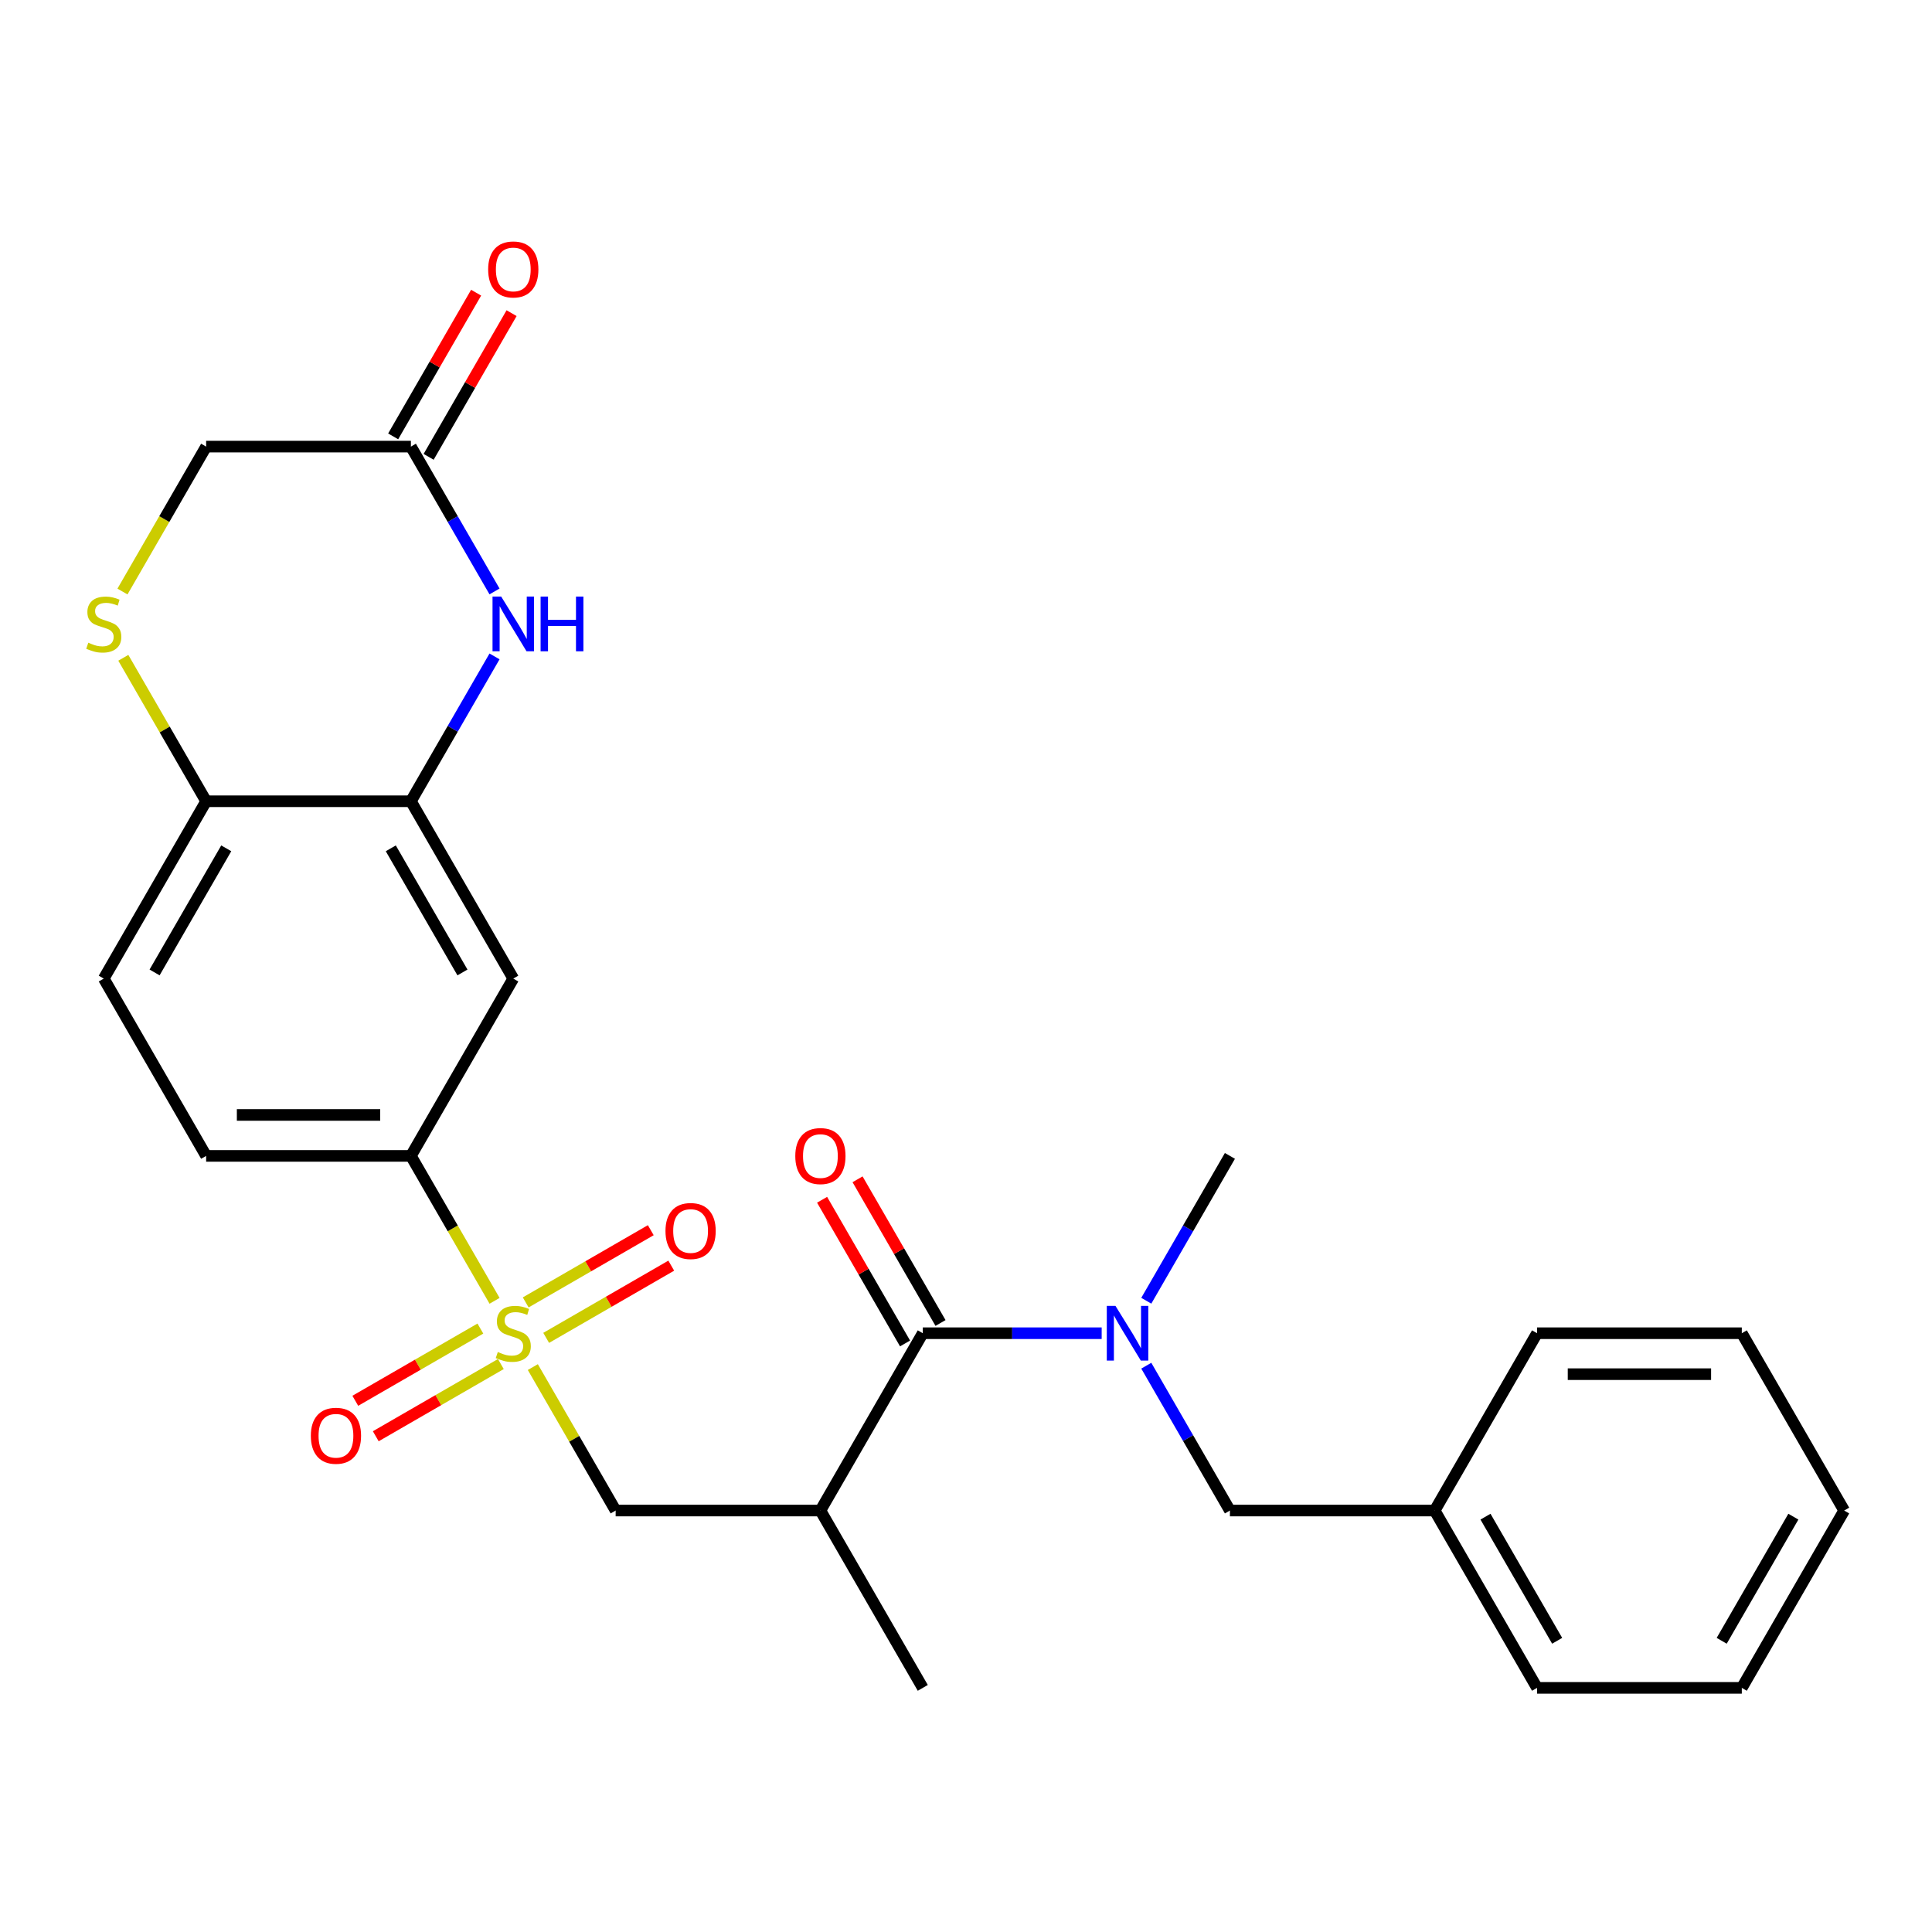 <?xml version='1.0' encoding='iso-8859-1'?>
<svg version='1.1' baseProfile='full'
              xmlns='http://www.w3.org/2000/svg'
                      xmlns:rdkit='http://www.rdkit.org/xml'
                      xmlns:xlink='http://www.w3.org/1999/xlink'
                  xml:space='preserve'
width='1000px' height='1000px' viewBox='0 0 1000 1000'>
<!-- END OF HEADER -->
<rect style='opacity:1.0;fill:#FFFFFF;stroke:none' width='1000' height='1000' x='0' y='0'> </rect>
<path class='bond-4' d='M 255.988,673.303 L 234.334,635.797' style='fill:none;fill-rule:evenodd;stroke:#CCCC00;stroke-width:6px;stroke-linecap:butt;stroke-linejoin:miter;stroke-opacity:1' />
<path class='bond-4' d='M 234.334,635.797 L 212.68,598.291' style='fill:none;fill-rule:evenodd;stroke:#000000;stroke-width:6px;stroke-linecap:butt;stroke-linejoin:miter;stroke-opacity:1' />
<path class='bond-5' d='M 275.791,707.602 L 297.226,744.729' style='fill:none;fill-rule:evenodd;stroke:#CCCC00;stroke-width:6px;stroke-linecap:butt;stroke-linejoin:miter;stroke-opacity:1' />
<path class='bond-5' d='M 297.226,744.729 L 318.66,781.855' style='fill:none;fill-rule:evenodd;stroke:#000000;stroke-width:6px;stroke-linecap:butt;stroke-linejoin:miter;stroke-opacity:1' />
<path class='bond-11' d='M 282.699,692.479 L 315.069,673.79' style='fill:none;fill-rule:evenodd;stroke:#CCCC00;stroke-width:6px;stroke-linecap:butt;stroke-linejoin:miter;stroke-opacity:1' />
<path class='bond-11' d='M 315.069,673.79 L 347.44,655.1' style='fill:none;fill-rule:evenodd;stroke:#FF0000;stroke-width:6px;stroke-linecap:butt;stroke-linejoin:miter;stroke-opacity:1' />
<path class='bond-11' d='M 272.101,674.122 L 304.471,655.433' style='fill:none;fill-rule:evenodd;stroke:#CCCC00;stroke-width:6px;stroke-linecap:butt;stroke-linejoin:miter;stroke-opacity:1' />
<path class='bond-11' d='M 304.471,655.433 L 336.842,636.744' style='fill:none;fill-rule:evenodd;stroke:#FF0000;stroke-width:6px;stroke-linecap:butt;stroke-linejoin:miter;stroke-opacity:1' />
<path class='bond-12' d='M 248.642,687.667 L 216.271,706.356' style='fill:none;fill-rule:evenodd;stroke:#CCCC00;stroke-width:6px;stroke-linecap:butt;stroke-linejoin:miter;stroke-opacity:1' />
<path class='bond-12' d='M 216.271,706.356 L 183.9,725.045' style='fill:none;fill-rule:evenodd;stroke:#FF0000;stroke-width:6px;stroke-linecap:butt;stroke-linejoin:miter;stroke-opacity:1' />
<path class='bond-12' d='M 259.24,706.023 L 226.869,724.712' style='fill:none;fill-rule:evenodd;stroke:#CCCC00;stroke-width:6px;stroke-linecap:butt;stroke-linejoin:miter;stroke-opacity:1' />
<path class='bond-12' d='M 226.869,724.712 L 194.498,743.402' style='fill:none;fill-rule:evenodd;stroke:#FF0000;stroke-width:6px;stroke-linecap:butt;stroke-linejoin:miter;stroke-opacity:1' />
<path class='bond-0' d='M 477.632,690.073 L 424.641,781.855' style='fill:none;fill-rule:evenodd;stroke:#000000;stroke-width:6px;stroke-linecap:butt;stroke-linejoin:miter;stroke-opacity:1' />
<path class='bond-6' d='M 477.632,690.073 L 523.927,690.073' style='fill:none;fill-rule:evenodd;stroke:#000000;stroke-width:6px;stroke-linecap:butt;stroke-linejoin:miter;stroke-opacity:1' />
<path class='bond-6' d='M 523.927,690.073 L 570.223,690.073' style='fill:none;fill-rule:evenodd;stroke:#0000FF;stroke-width:6px;stroke-linecap:butt;stroke-linejoin:miter;stroke-opacity:1' />
<path class='bond-14' d='M 486.81,684.774 L 465.34,647.587' style='fill:none;fill-rule:evenodd;stroke:#000000;stroke-width:6px;stroke-linecap:butt;stroke-linejoin:miter;stroke-opacity:1' />
<path class='bond-14' d='M 465.34,647.587 L 443.871,610.401' style='fill:none;fill-rule:evenodd;stroke:#FF0000;stroke-width:6px;stroke-linecap:butt;stroke-linejoin:miter;stroke-opacity:1' />
<path class='bond-14' d='M 468.454,695.372 L 446.984,658.185' style='fill:none;fill-rule:evenodd;stroke:#000000;stroke-width:6px;stroke-linecap:butt;stroke-linejoin:miter;stroke-opacity:1' />
<path class='bond-14' d='M 446.984,658.185 L 425.514,620.999' style='fill:none;fill-rule:evenodd;stroke:#FF0000;stroke-width:6px;stroke-linecap:butt;stroke-linejoin:miter;stroke-opacity:1' />
<path class='bond-1' d='M 424.641,781.855 L 318.66,781.855' style='fill:none;fill-rule:evenodd;stroke:#000000;stroke-width:6px;stroke-linecap:butt;stroke-linejoin:miter;stroke-opacity:1' />
<path class='bond-20' d='M 424.641,781.855 L 477.632,873.637' style='fill:none;fill-rule:evenodd;stroke:#000000;stroke-width:6px;stroke-linecap:butt;stroke-linejoin:miter;stroke-opacity:1' />
<path class='bond-2' d='M 255.965,339.754 L 234.322,377.24' style='fill:none;fill-rule:evenodd;stroke:#0000FF;stroke-width:6px;stroke-linecap:butt;stroke-linejoin:miter;stroke-opacity:1' />
<path class='bond-2' d='M 234.322,377.24 L 212.68,414.726' style='fill:none;fill-rule:evenodd;stroke:#000000;stroke-width:6px;stroke-linecap:butt;stroke-linejoin:miter;stroke-opacity:1' />
<path class='bond-9' d='M 255.965,306.135 L 234.322,268.649' style='fill:none;fill-rule:evenodd;stroke:#0000FF;stroke-width:6px;stroke-linecap:butt;stroke-linejoin:miter;stroke-opacity:1' />
<path class='bond-9' d='M 234.322,268.649 L 212.68,231.162' style='fill:none;fill-rule:evenodd;stroke:#000000;stroke-width:6px;stroke-linecap:butt;stroke-linejoin:miter;stroke-opacity:1' />
<path class='bond-3' d='M 212.68,414.726 L 265.67,506.509' style='fill:none;fill-rule:evenodd;stroke:#000000;stroke-width:6px;stroke-linecap:butt;stroke-linejoin:miter;stroke-opacity:1' />
<path class='bond-3' d='M 202.272,439.092 L 239.365,503.339' style='fill:none;fill-rule:evenodd;stroke:#000000;stroke-width:6px;stroke-linecap:butt;stroke-linejoin:miter;stroke-opacity:1' />
<path class='bond-27' d='M 212.68,414.726 L 106.699,414.726' style='fill:none;fill-rule:evenodd;stroke:#000000;stroke-width:6px;stroke-linecap:butt;stroke-linejoin:miter;stroke-opacity:1' />
<path class='bond-7' d='M 212.68,598.291 L 265.67,506.509' style='fill:none;fill-rule:evenodd;stroke:#000000;stroke-width:6px;stroke-linecap:butt;stroke-linejoin:miter;stroke-opacity:1' />
<path class='bond-16' d='M 212.68,598.291 L 106.699,598.291' style='fill:none;fill-rule:evenodd;stroke:#000000;stroke-width:6px;stroke-linecap:butt;stroke-linejoin:miter;stroke-opacity:1' />
<path class='bond-16' d='M 196.783,577.094 L 122.596,577.094' style='fill:none;fill-rule:evenodd;stroke:#000000;stroke-width:6px;stroke-linecap:butt;stroke-linejoin:miter;stroke-opacity:1' />
<path class='bond-13' d='M 593.318,706.882 L 614.96,744.369' style='fill:none;fill-rule:evenodd;stroke:#0000FF;stroke-width:6px;stroke-linecap:butt;stroke-linejoin:miter;stroke-opacity:1' />
<path class='bond-13' d='M 614.96,744.369 L 636.603,781.855' style='fill:none;fill-rule:evenodd;stroke:#000000;stroke-width:6px;stroke-linecap:butt;stroke-linejoin:miter;stroke-opacity:1' />
<path class='bond-21' d='M 593.318,673.263 L 614.96,635.777' style='fill:none;fill-rule:evenodd;stroke:#0000FF;stroke-width:6px;stroke-linecap:butt;stroke-linejoin:miter;stroke-opacity:1' />
<path class='bond-21' d='M 614.96,635.777 L 636.603,598.291' style='fill:none;fill-rule:evenodd;stroke:#000000;stroke-width:6px;stroke-linecap:butt;stroke-linejoin:miter;stroke-opacity:1' />
<path class='bond-8' d='M 63.829,340.474 L 85.264,377.6' style='fill:none;fill-rule:evenodd;stroke:#CCCC00;stroke-width:6px;stroke-linecap:butt;stroke-linejoin:miter;stroke-opacity:1' />
<path class='bond-8' d='M 85.264,377.6 L 106.699,414.726' style='fill:none;fill-rule:evenodd;stroke:#000000;stroke-width:6px;stroke-linecap:butt;stroke-linejoin:miter;stroke-opacity:1' />
<path class='bond-15' d='M 63.39,306.175 L 85.045,268.669' style='fill:none;fill-rule:evenodd;stroke:#CCCC00;stroke-width:6px;stroke-linecap:butt;stroke-linejoin:miter;stroke-opacity:1' />
<path class='bond-15' d='M 85.045,268.669 L 106.699,231.162' style='fill:none;fill-rule:evenodd;stroke:#000000;stroke-width:6px;stroke-linecap:butt;stroke-linejoin:miter;stroke-opacity:1' />
<path class='bond-17' d='M 221.858,236.461 L 243.327,199.275' style='fill:none;fill-rule:evenodd;stroke:#000000;stroke-width:6px;stroke-linecap:butt;stroke-linejoin:miter;stroke-opacity:1' />
<path class='bond-17' d='M 243.327,199.275 L 264.797,162.089' style='fill:none;fill-rule:evenodd;stroke:#FF0000;stroke-width:6px;stroke-linecap:butt;stroke-linejoin:miter;stroke-opacity:1' />
<path class='bond-17' d='M 203.501,225.863 L 224.971,188.677' style='fill:none;fill-rule:evenodd;stroke:#000000;stroke-width:6px;stroke-linecap:butt;stroke-linejoin:miter;stroke-opacity:1' />
<path class='bond-17' d='M 224.971,188.677 L 246.44,151.491' style='fill:none;fill-rule:evenodd;stroke:#FF0000;stroke-width:6px;stroke-linecap:butt;stroke-linejoin:miter;stroke-opacity:1' />
<path class='bond-28' d='M 212.68,231.162 L 106.699,231.162' style='fill:none;fill-rule:evenodd;stroke:#000000;stroke-width:6px;stroke-linecap:butt;stroke-linejoin:miter;stroke-opacity:1' />
<path class='bond-10' d='M 106.699,414.726 L 53.708,506.509' style='fill:none;fill-rule:evenodd;stroke:#000000;stroke-width:6px;stroke-linecap:butt;stroke-linejoin:miter;stroke-opacity:1' />
<path class='bond-10' d='M 117.107,439.092 L 80.013,503.339' style='fill:none;fill-rule:evenodd;stroke:#000000;stroke-width:6px;stroke-linecap:butt;stroke-linejoin:miter;stroke-opacity:1' />
<path class='bond-19' d='M 636.603,781.855 L 742.584,781.855' style='fill:none;fill-rule:evenodd;stroke:#000000;stroke-width:6px;stroke-linecap:butt;stroke-linejoin:miter;stroke-opacity:1' />
<path class='bond-18' d='M 106.699,598.291 L 53.708,506.509' style='fill:none;fill-rule:evenodd;stroke:#000000;stroke-width:6px;stroke-linecap:butt;stroke-linejoin:miter;stroke-opacity:1' />
<path class='bond-22' d='M 742.584,781.855 L 795.574,873.637' style='fill:none;fill-rule:evenodd;stroke:#000000;stroke-width:6px;stroke-linecap:butt;stroke-linejoin:miter;stroke-opacity:1' />
<path class='bond-22' d='M 768.889,785.024 L 805.982,849.272' style='fill:none;fill-rule:evenodd;stroke:#000000;stroke-width:6px;stroke-linecap:butt;stroke-linejoin:miter;stroke-opacity:1' />
<path class='bond-23' d='M 742.584,781.855 L 795.574,690.073' style='fill:none;fill-rule:evenodd;stroke:#000000;stroke-width:6px;stroke-linecap:butt;stroke-linejoin:miter;stroke-opacity:1' />
<path class='bond-25' d='M 795.574,873.637 L 901.555,873.637' style='fill:none;fill-rule:evenodd;stroke:#000000;stroke-width:6px;stroke-linecap:butt;stroke-linejoin:miter;stroke-opacity:1' />
<path class='bond-24' d='M 795.574,690.073 L 901.555,690.073' style='fill:none;fill-rule:evenodd;stroke:#000000;stroke-width:6px;stroke-linecap:butt;stroke-linejoin:miter;stroke-opacity:1' />
<path class='bond-24' d='M 811.471,711.269 L 885.658,711.269' style='fill:none;fill-rule:evenodd;stroke:#000000;stroke-width:6px;stroke-linecap:butt;stroke-linejoin:miter;stroke-opacity:1' />
<path class='bond-26' d='M 901.555,690.073 L 954.545,781.855' style='fill:none;fill-rule:evenodd;stroke:#000000;stroke-width:6px;stroke-linecap:butt;stroke-linejoin:miter;stroke-opacity:1' />
<path class='bond-29' d='M 901.555,873.637 L 954.545,781.855' style='fill:none;fill-rule:evenodd;stroke:#000000;stroke-width:6px;stroke-linecap:butt;stroke-linejoin:miter;stroke-opacity:1' />
<path class='bond-29' d='M 891.147,849.272 L 928.24,785.024' style='fill:none;fill-rule:evenodd;stroke:#000000;stroke-width:6px;stroke-linecap:butt;stroke-linejoin:miter;stroke-opacity:1' />
<path  class='atom-0' d='M 257.67 699.793
Q 257.99 699.913, 259.31 700.473
Q 260.63 701.033, 262.07 701.393
Q 263.55 701.713, 264.99 701.713
Q 267.67 701.713, 269.23 700.433
Q 270.79 699.113, 270.79 696.833
Q 270.79 695.273, 269.99 694.313
Q 269.23 693.353, 268.03 692.833
Q 266.83 692.313, 264.83 691.713
Q 262.31 690.953, 260.79 690.233
Q 259.31 689.513, 258.23 687.993
Q 257.19 686.473, 257.19 683.913
Q 257.19 680.353, 259.59 678.153
Q 262.03 675.953, 266.83 675.953
Q 270.11 675.953, 273.83 677.513
L 272.91 680.593
Q 269.51 679.193, 266.95 679.193
Q 264.19 679.193, 262.67 680.353
Q 261.15 681.473, 261.19 683.433
Q 261.19 684.953, 261.95 685.873
Q 262.75 686.793, 263.87 687.313
Q 265.03 687.833, 266.95 688.433
Q 269.51 689.233, 271.03 690.033
Q 272.55 690.833, 273.63 692.473
Q 274.75 694.073, 274.75 696.833
Q 274.75 700.753, 272.11 702.873
Q 269.51 704.953, 265.15 704.953
Q 262.63 704.953, 260.71 704.393
Q 258.83 703.873, 256.59 702.953
L 257.67 699.793
' fill='#CCCC00'/>
<path  class='atom-3' d='M 259.41 308.784
L 268.69 323.784
Q 269.61 325.264, 271.09 327.944
Q 272.57 330.624, 272.65 330.784
L 272.65 308.784
L 276.41 308.784
L 276.41 337.104
L 272.53 337.104
L 262.57 320.704
Q 261.41 318.784, 260.17 316.584
Q 258.97 314.384, 258.61 313.704
L 258.61 337.104
L 254.93 337.104
L 254.93 308.784
L 259.41 308.784
' fill='#0000FF'/>
<path  class='atom-3' d='M 279.81 308.784
L 283.65 308.784
L 283.65 320.824
L 298.13 320.824
L 298.13 308.784
L 301.97 308.784
L 301.97 337.104
L 298.13 337.104
L 298.13 324.024
L 283.65 324.024
L 283.65 337.104
L 279.81 337.104
L 279.81 308.784
' fill='#0000FF'/>
<path  class='atom-7' d='M 577.353 675.913
L 586.633 690.913
Q 587.553 692.393, 589.033 695.073
Q 590.513 697.753, 590.593 697.913
L 590.593 675.913
L 594.353 675.913
L 594.353 704.233
L 590.473 704.233
L 580.513 687.833
Q 579.353 685.913, 578.113 683.713
Q 576.913 681.513, 576.553 680.833
L 576.553 704.233
L 572.873 704.233
L 572.873 675.913
L 577.353 675.913
' fill='#0000FF'/>
<path  class='atom-9' d='M 45.708 332.664
Q 46.028 332.784, 47.348 333.344
Q 48.668 333.904, 50.108 334.264
Q 51.588 334.584, 53.028 334.584
Q 55.708 334.584, 57.268 333.304
Q 58.828 331.984, 58.828 329.704
Q 58.828 328.144, 58.028 327.184
Q 57.268 326.224, 56.068 325.704
Q 54.868 325.184, 52.868 324.584
Q 50.348 323.824, 48.828 323.104
Q 47.348 322.384, 46.268 320.864
Q 45.228 319.344, 45.228 316.784
Q 45.228 313.224, 47.628 311.024
Q 50.068 308.824, 54.868 308.824
Q 58.148 308.824, 61.868 310.384
L 60.948 313.464
Q 57.548 312.064, 54.988 312.064
Q 52.228 312.064, 50.708 313.224
Q 49.188 314.344, 49.228 316.304
Q 49.228 317.824, 49.988 318.744
Q 50.788 319.664, 51.908 320.184
Q 53.068 320.704, 54.988 321.304
Q 57.548 322.104, 59.068 322.904
Q 60.588 323.704, 61.668 325.344
Q 62.788 326.944, 62.788 329.704
Q 62.788 333.624, 60.148 335.744
Q 57.548 337.824, 53.188 337.824
Q 50.668 337.824, 48.748 337.264
Q 46.868 336.744, 44.628 335.824
L 45.708 332.664
' fill='#CCCC00'/>
<path  class='atom-12' d='M 344.452 637.162
Q 344.452 630.362, 347.812 626.562
Q 351.172 622.762, 357.452 622.762
Q 363.732 622.762, 367.092 626.562
Q 370.452 630.362, 370.452 637.162
Q 370.452 644.042, 367.052 647.962
Q 363.652 651.842, 357.452 651.842
Q 351.212 651.842, 347.812 647.962
Q 344.452 644.082, 344.452 637.162
M 357.452 648.642
Q 361.772 648.642, 364.092 645.762
Q 366.452 642.842, 366.452 637.162
Q 366.452 631.602, 364.092 628.802
Q 361.772 625.962, 357.452 625.962
Q 353.132 625.962, 350.772 628.762
Q 348.452 631.562, 348.452 637.162
Q 348.452 642.882, 350.772 645.762
Q 353.132 648.642, 357.452 648.642
' fill='#FF0000'/>
<path  class='atom-13' d='M 160.888 743.143
Q 160.888 736.343, 164.248 732.543
Q 167.608 728.743, 173.888 728.743
Q 180.168 728.743, 183.528 732.543
Q 186.888 736.343, 186.888 743.143
Q 186.888 750.023, 183.488 753.943
Q 180.088 757.823, 173.888 757.823
Q 167.648 757.823, 164.248 753.943
Q 160.888 750.063, 160.888 743.143
M 173.888 754.623
Q 178.208 754.623, 180.528 751.743
Q 182.888 748.823, 182.888 743.143
Q 182.888 737.583, 180.528 734.783
Q 178.208 731.943, 173.888 731.943
Q 169.568 731.943, 167.208 734.743
Q 164.888 737.543, 164.888 743.143
Q 164.888 748.863, 167.208 751.743
Q 169.568 754.623, 173.888 754.623
' fill='#FF0000'/>
<path  class='atom-15' d='M 411.641 598.371
Q 411.641 591.571, 415.001 587.771
Q 418.361 583.971, 424.641 583.971
Q 430.921 583.971, 434.281 587.771
Q 437.641 591.571, 437.641 598.371
Q 437.641 605.251, 434.241 609.171
Q 430.841 613.051, 424.641 613.051
Q 418.401 613.051, 415.001 609.171
Q 411.641 605.291, 411.641 598.371
M 424.641 609.851
Q 428.961 609.851, 431.281 606.971
Q 433.641 604.051, 433.641 598.371
Q 433.641 592.811, 431.281 590.011
Q 428.961 587.171, 424.641 587.171
Q 420.321 587.171, 417.961 589.971
Q 415.641 592.771, 415.641 598.371
Q 415.641 604.091, 417.961 606.971
Q 420.321 609.851, 424.641 609.851
' fill='#FF0000'/>
<path  class='atom-18' d='M 252.67 139.46
Q 252.67 132.66, 256.03 128.86
Q 259.39 125.06, 265.67 125.06
Q 271.95 125.06, 275.31 128.86
Q 278.67 132.66, 278.67 139.46
Q 278.67 146.34, 275.27 150.26
Q 271.87 154.14, 265.67 154.14
Q 259.43 154.14, 256.03 150.26
Q 252.67 146.38, 252.67 139.46
M 265.67 150.94
Q 269.99 150.94, 272.31 148.06
Q 274.67 145.14, 274.67 139.46
Q 274.67 133.9, 272.31 131.1
Q 269.99 128.26, 265.67 128.26
Q 261.35 128.26, 258.99 131.06
Q 256.67 133.86, 256.67 139.46
Q 256.67 145.18, 258.99 148.06
Q 261.35 150.94, 265.67 150.94
' fill='#FF0000'/>
</svg>
